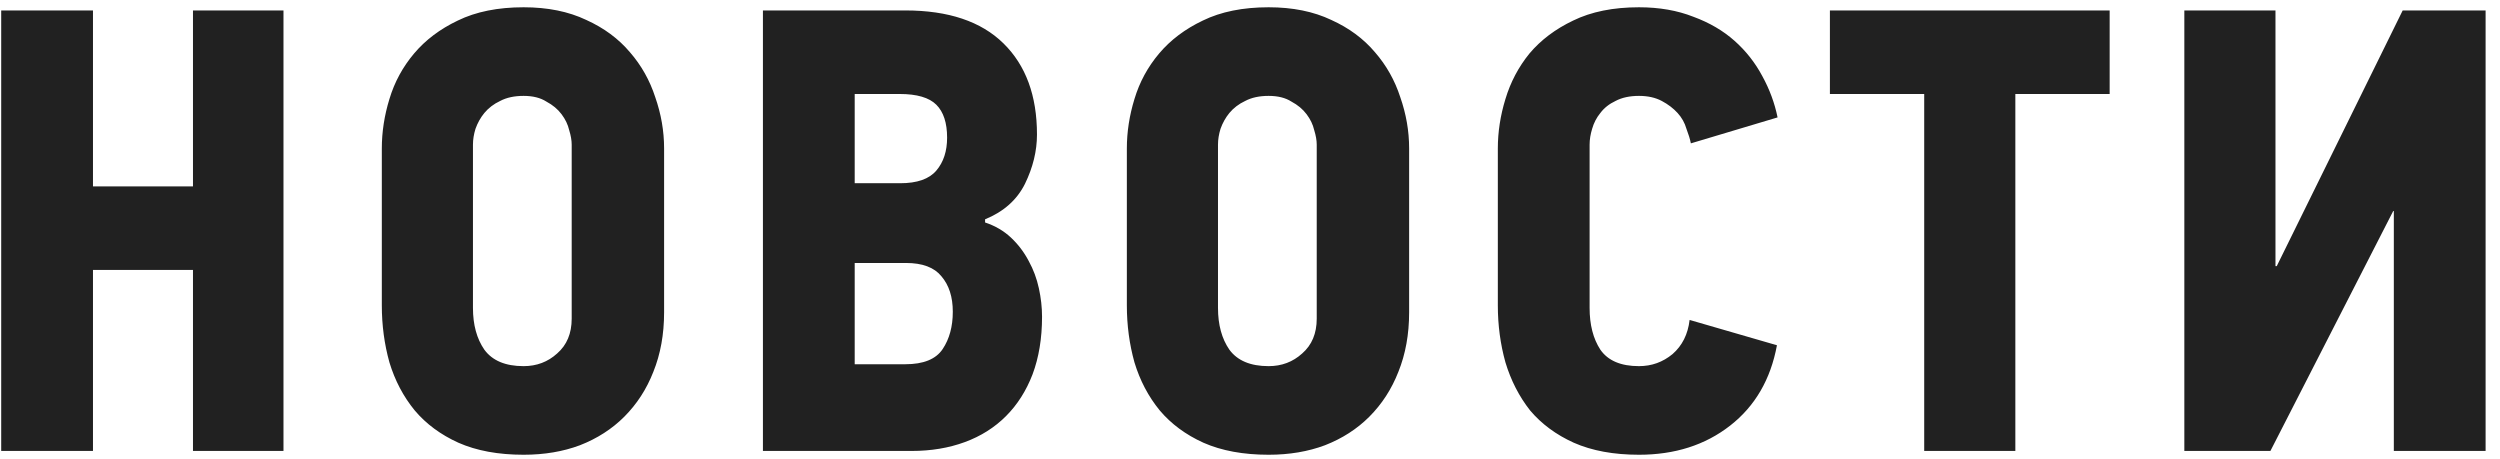 <?xml version="1.0" encoding="UTF-8"?> <svg xmlns="http://www.w3.org/2000/svg" width="158" height="29" viewBox="0 0 158 29" fill="none"><path d="M12.196 28.5V17.06H5.876V28.5H0.076V0.66H5.876V11.78H12.196V0.66H17.916V28.5H12.196ZM41.971 19.74C41.971 21.127 41.744 22.38 41.291 23.5C40.864 24.593 40.251 25.54 39.451 26.34C38.678 27.113 37.744 27.713 36.651 28.14C35.584 28.54 34.398 28.74 33.091 28.74C31.491 28.74 30.118 28.487 28.971 27.98C27.851 27.473 26.931 26.793 26.211 25.94C25.491 25.06 24.958 24.047 24.611 22.9C24.291 21.753 24.131 20.553 24.131 19.3V9.38C24.131 8.34 24.291 7.3 24.611 6.26C24.931 5.193 25.451 4.233 26.171 3.38C26.891 2.527 27.811 1.833 28.931 1.3C30.078 0.74 31.464 0.46 33.091 0.46C34.611 0.46 35.931 0.727 37.051 1.26C38.171 1.767 39.091 2.447 39.811 3.3C40.531 4.127 41.064 5.073 41.411 6.14C41.784 7.207 41.971 8.287 41.971 9.38V19.74ZM36.131 9.14C36.131 8.873 36.078 8.567 35.971 8.22C35.891 7.873 35.731 7.54 35.491 7.22C35.251 6.9 34.931 6.633 34.531 6.42C34.158 6.18 33.678 6.06 33.091 6.06C32.504 6.06 32.011 6.167 31.611 6.38C31.211 6.567 30.878 6.82 30.611 7.14C30.371 7.433 30.184 7.767 30.051 8.14C29.944 8.487 29.891 8.82 29.891 9.14V19.46C29.891 20.527 30.131 21.407 30.611 22.1C31.118 22.793 31.944 23.14 33.091 23.14C33.918 23.14 34.624 22.873 35.211 22.34C35.824 21.807 36.131 21.073 36.131 20.14V9.14ZM65.857 20.02C65.857 21.38 65.657 22.593 65.257 23.66C64.857 24.7 64.297 25.58 63.577 26.3C62.857 27.02 61.991 27.567 60.977 27.94C59.964 28.313 58.844 28.5 57.617 28.5H48.217V0.66H57.217C59.937 0.66 62.004 1.353 63.417 2.74C64.831 4.127 65.537 6.047 65.537 8.5C65.537 9.54 65.284 10.58 64.777 11.62C64.271 12.633 63.431 13.38 62.257 13.86V14.06C62.897 14.273 63.444 14.593 63.897 15.02C64.351 15.447 64.724 15.94 65.017 16.5C65.311 17.033 65.524 17.607 65.657 18.22C65.791 18.833 65.857 19.433 65.857 20.02ZM59.857 8.7C59.857 7.767 59.631 7.073 59.177 6.62C58.724 6.167 57.951 5.94 56.857 5.94H54.017V11.58H56.897C57.964 11.58 58.724 11.313 59.177 10.78C59.631 10.247 59.857 9.553 59.857 8.7ZM60.217 19.7C60.217 18.767 59.977 18.02 59.497 17.46C59.044 16.9 58.297 16.62 57.257 16.62H54.017V23.02H57.217C58.364 23.02 59.151 22.7 59.577 22.06C60.004 21.42 60.217 20.633 60.217 19.7ZM89.057 19.74C89.057 21.127 88.83 22.38 88.377 23.5C87.95 24.593 87.337 25.54 86.537 26.34C85.764 27.113 84.83 27.713 83.737 28.14C82.67 28.54 81.484 28.74 80.177 28.74C78.577 28.74 77.204 28.487 76.057 27.98C74.937 27.473 74.017 26.793 73.297 25.94C72.577 25.06 72.044 24.047 71.697 22.9C71.377 21.753 71.217 20.553 71.217 19.3V9.38C71.217 8.34 71.377 7.3 71.697 6.26C72.017 5.193 72.537 4.233 73.257 3.38C73.977 2.527 74.897 1.833 76.017 1.3C77.164 0.74 78.55 0.46 80.177 0.46C81.697 0.46 83.017 0.727 84.137 1.26C85.257 1.767 86.177 2.447 86.897 3.3C87.617 4.127 88.15 5.073 88.497 6.14C88.87 7.207 89.057 8.287 89.057 9.38V19.74ZM83.217 9.14C83.217 8.873 83.164 8.567 83.057 8.22C82.977 7.873 82.817 7.54 82.577 7.22C82.337 6.9 82.017 6.633 81.617 6.42C81.244 6.18 80.764 6.06 80.177 6.06C79.59 6.06 79.097 6.167 78.697 6.38C78.297 6.567 77.964 6.82 77.697 7.14C77.457 7.433 77.27 7.767 77.137 8.14C77.03 8.487 76.977 8.82 76.977 9.14V19.46C76.977 20.527 77.217 21.407 77.697 22.1C78.204 22.793 79.03 23.14 80.177 23.14C81.004 23.14 81.71 22.873 82.297 22.34C82.91 21.807 83.217 21.073 83.217 20.14V9.14ZM112.303 21.82C111.903 23.98 110.917 25.673 109.343 26.9C107.77 28.127 105.85 28.74 103.583 28.74C101.983 28.74 100.61 28.487 99.463 27.98C98.343 27.473 97.423 26.793 96.703 25.94C96.01 25.06 95.49 24.047 95.143 22.9C94.823 21.753 94.663 20.553 94.663 19.3V9.38C94.663 8.34 94.823 7.3 95.143 6.26C95.463 5.193 95.97 4.233 96.663 3.38C97.383 2.527 98.303 1.833 99.423 1.3C100.57 0.74 101.957 0.46 103.583 0.46C104.863 0.46 106.01 0.66 107.023 1.06C108.037 1.433 108.903 1.94 109.623 2.58C110.343 3.22 110.93 3.967 111.383 4.82C111.837 5.647 112.157 6.513 112.343 7.42L106.863 9.06C106.81 8.793 106.717 8.487 106.583 8.14C106.477 7.767 106.29 7.433 106.023 7.14C105.757 6.847 105.423 6.593 105.023 6.38C104.623 6.167 104.143 6.06 103.583 6.06C102.997 6.06 102.503 6.167 102.103 6.38C101.703 6.567 101.383 6.82 101.143 7.14C100.903 7.433 100.73 7.767 100.623 8.14C100.517 8.487 100.463 8.82 100.463 9.14V19.46C100.463 20.527 100.69 21.407 101.143 22.1C101.623 22.793 102.437 23.14 103.583 23.14C104.383 23.14 105.09 22.887 105.703 22.38C106.317 21.847 106.677 21.127 106.783 20.22L112.303 21.82ZM127.37 5.94V28.5H121.61V5.94H115.65V0.66H133.33V5.94H127.37ZM151.29 28.5V13.34H151.25L143.49 28.5H138.05V0.66H143.81V16.82H143.89L151.85 0.66H157.09V28.5H151.29Z" fill="#212121"></path></svg> 